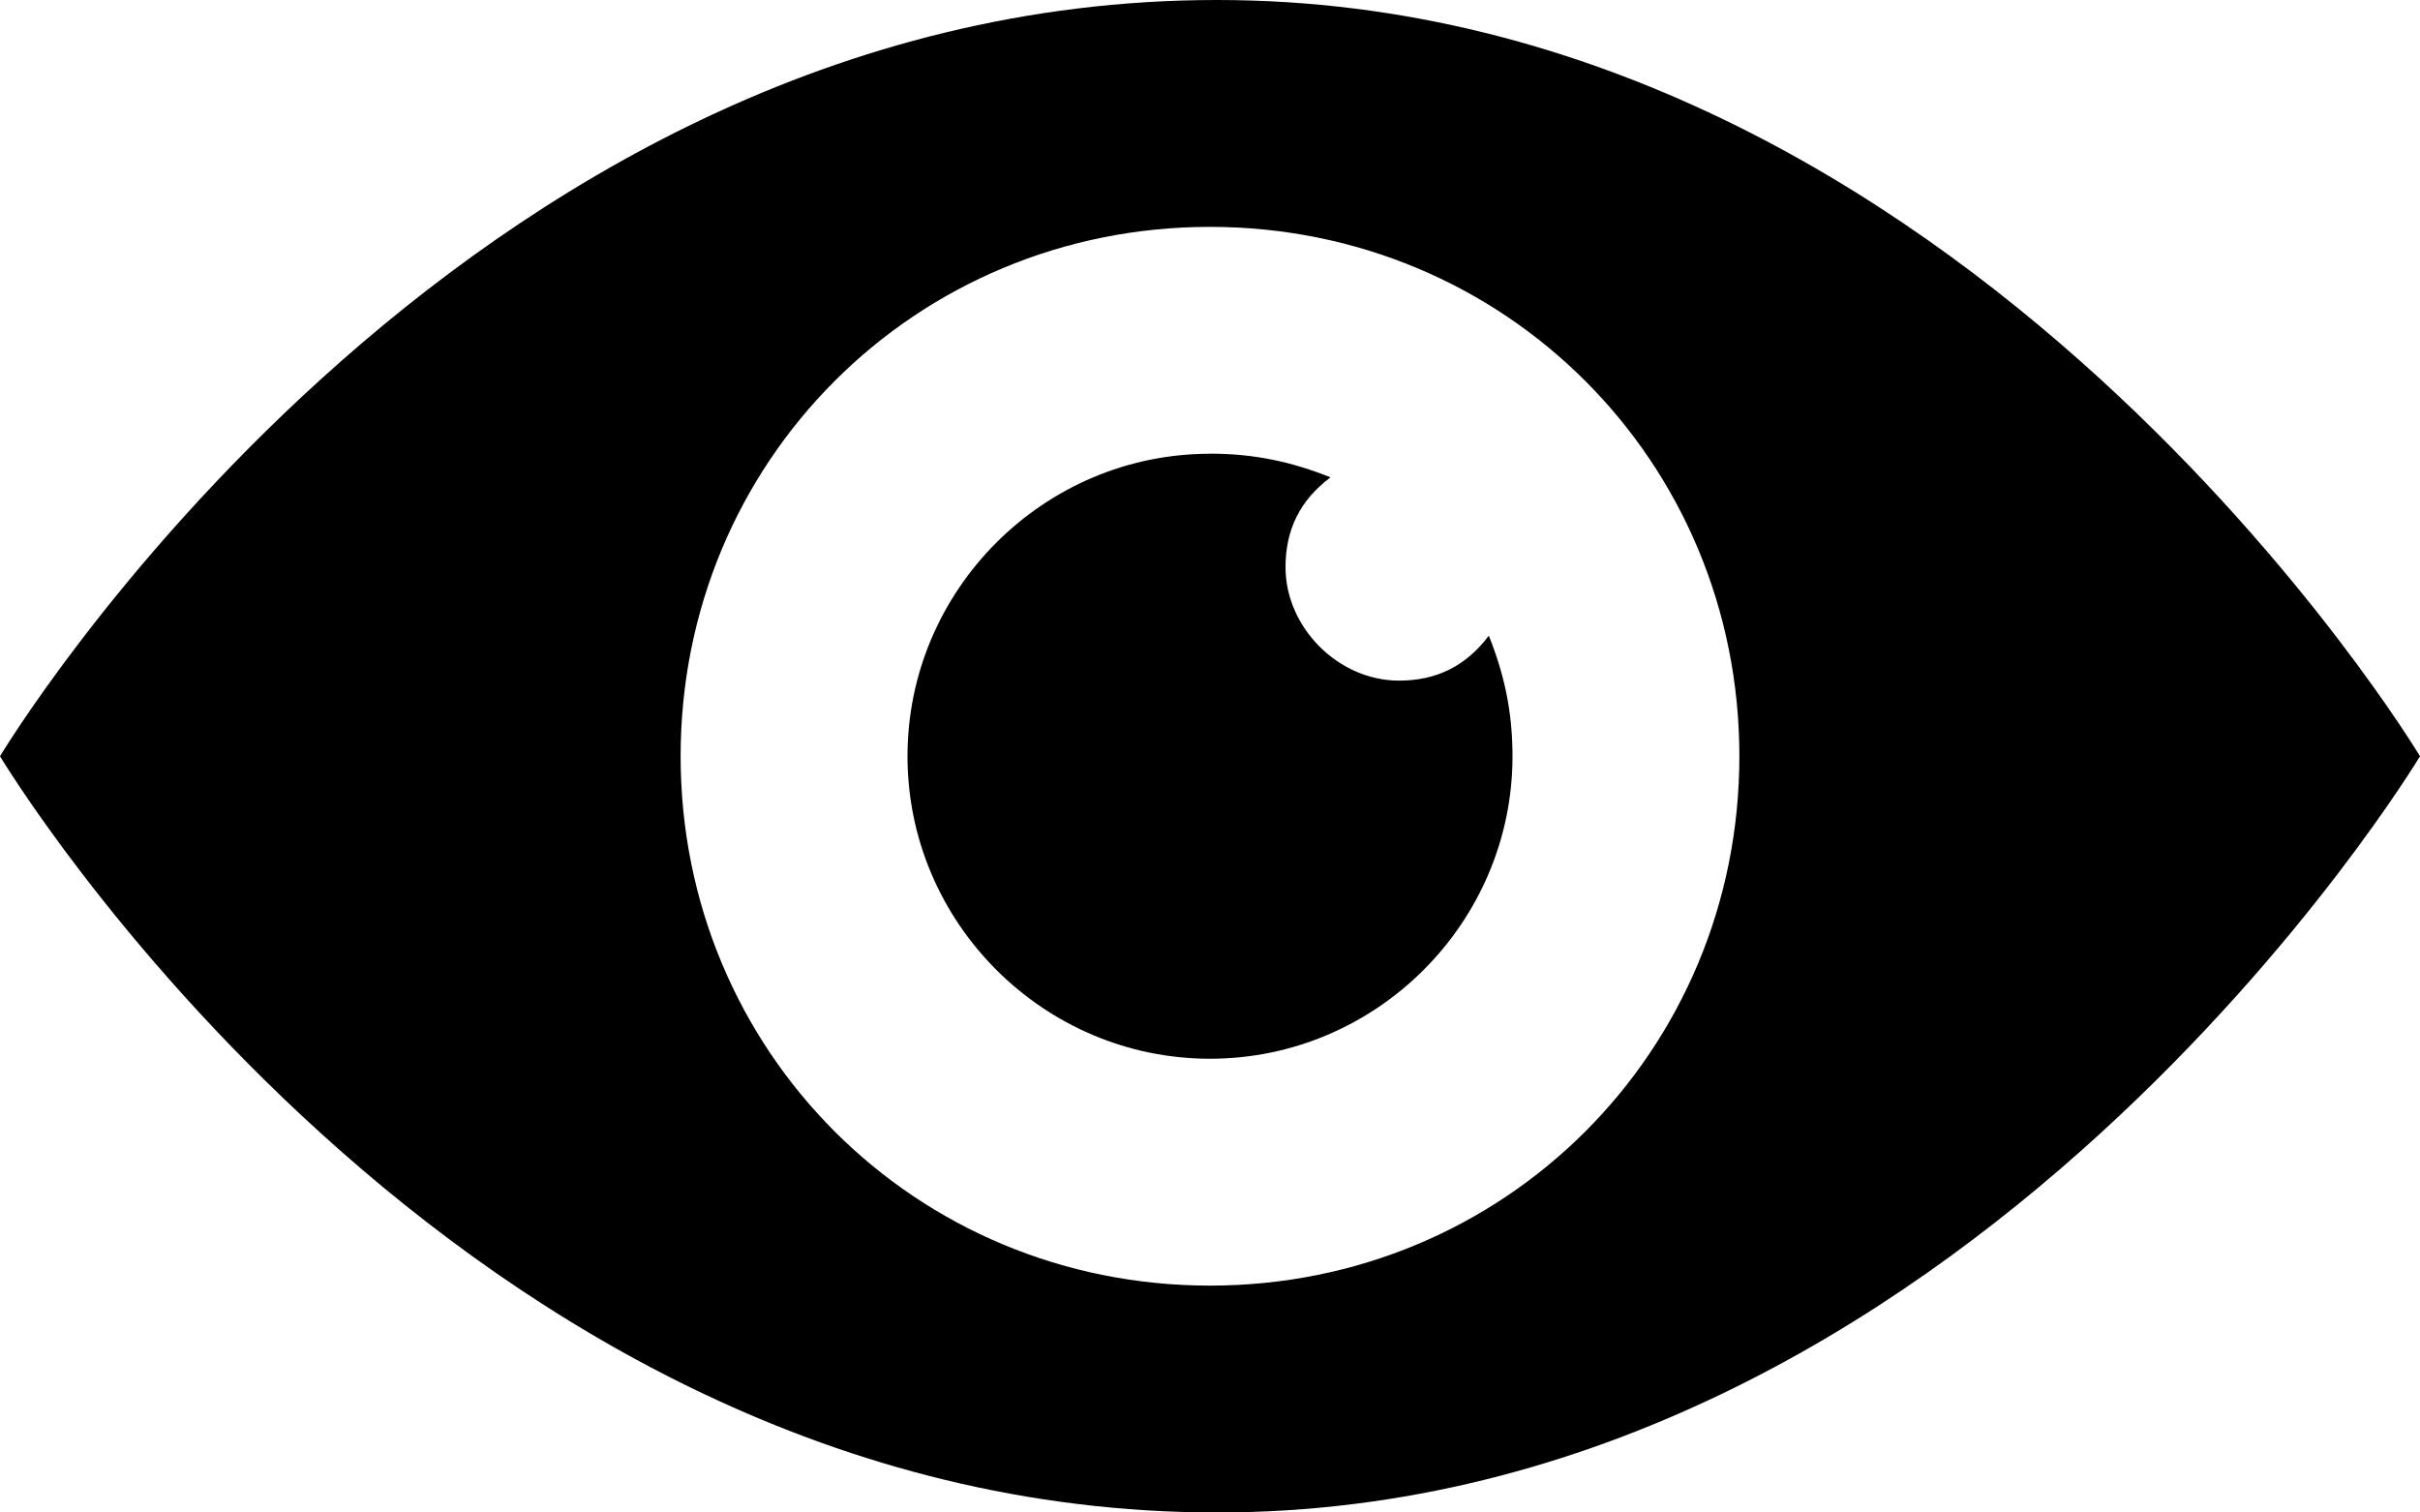 <?xml version="1.0" encoding="UTF-8"?>
<svg width="24px" height="15px" viewBox="0 0 24 15" version="1.1" xmlns="http://www.w3.org/2000/svg" xmlns:xlink="http://www.w3.org/1999/xlink">
    <!-- Generator: Sketch 59.1 (86144) - https://sketch.com -->
    <title>noun_Eye_45760 (3)</title>
    <desc>Created with Sketch.</desc>
    <g id="Page-1" stroke="none" stroke-width="1" fill="none" fill-rule="evenodd">
        <g id="Connexion-(Candidat)" transform="translate(-621, -464)" fill="#000000" fill-rule="nonzero">
            <g id="Group-5" transform="translate(120, 173)">
                <g id="Group-6" transform="translate(0, 113)">
                    <g id="Group-4-Copy-3" transform="translate(0, 160)">
                        <g id="noun_Eye_45760-(3)" transform="translate(501, 18)">
                            <path d="M12.07,0 C4.495,0 0,7.5 0,7.5 C0,7.5 4.495,15 12.07,15 C19.495,15 24,7.5 24,7.5 C24,7.5 19.495,0 12.07,0 Z M12,2.25 C14.925,2.25 17.25,4.575 17.25,7.5 C17.25,10.425 14.925,12.75 12,12.75 C9.075,12.75 6.75,10.425 6.75,7.5 C6.75,4.575 9.075,2.25 12,2.25 Z M12,4.5 C10.35,4.5 9,5.85 9,7.5 C9,9.15 10.35,10.5 12,10.5 C13.65,10.5 15,9.15 15,7.5 C15,7.05 14.915,6.679 14.765,6.304 C14.54,6.604 14.249,6.75 13.874,6.75 C13.274,6.75 12.749,6.225 12.749,5.625 C12.749,5.25 12.895,4.959 13.195,4.734 C12.82,4.584 12.449,4.499 11.999,4.499 L12,4.5 Z" id="Shape"></path>
                        </g>
                    </g>
                </g>
            </g>
        </g>
    </g>
</svg>